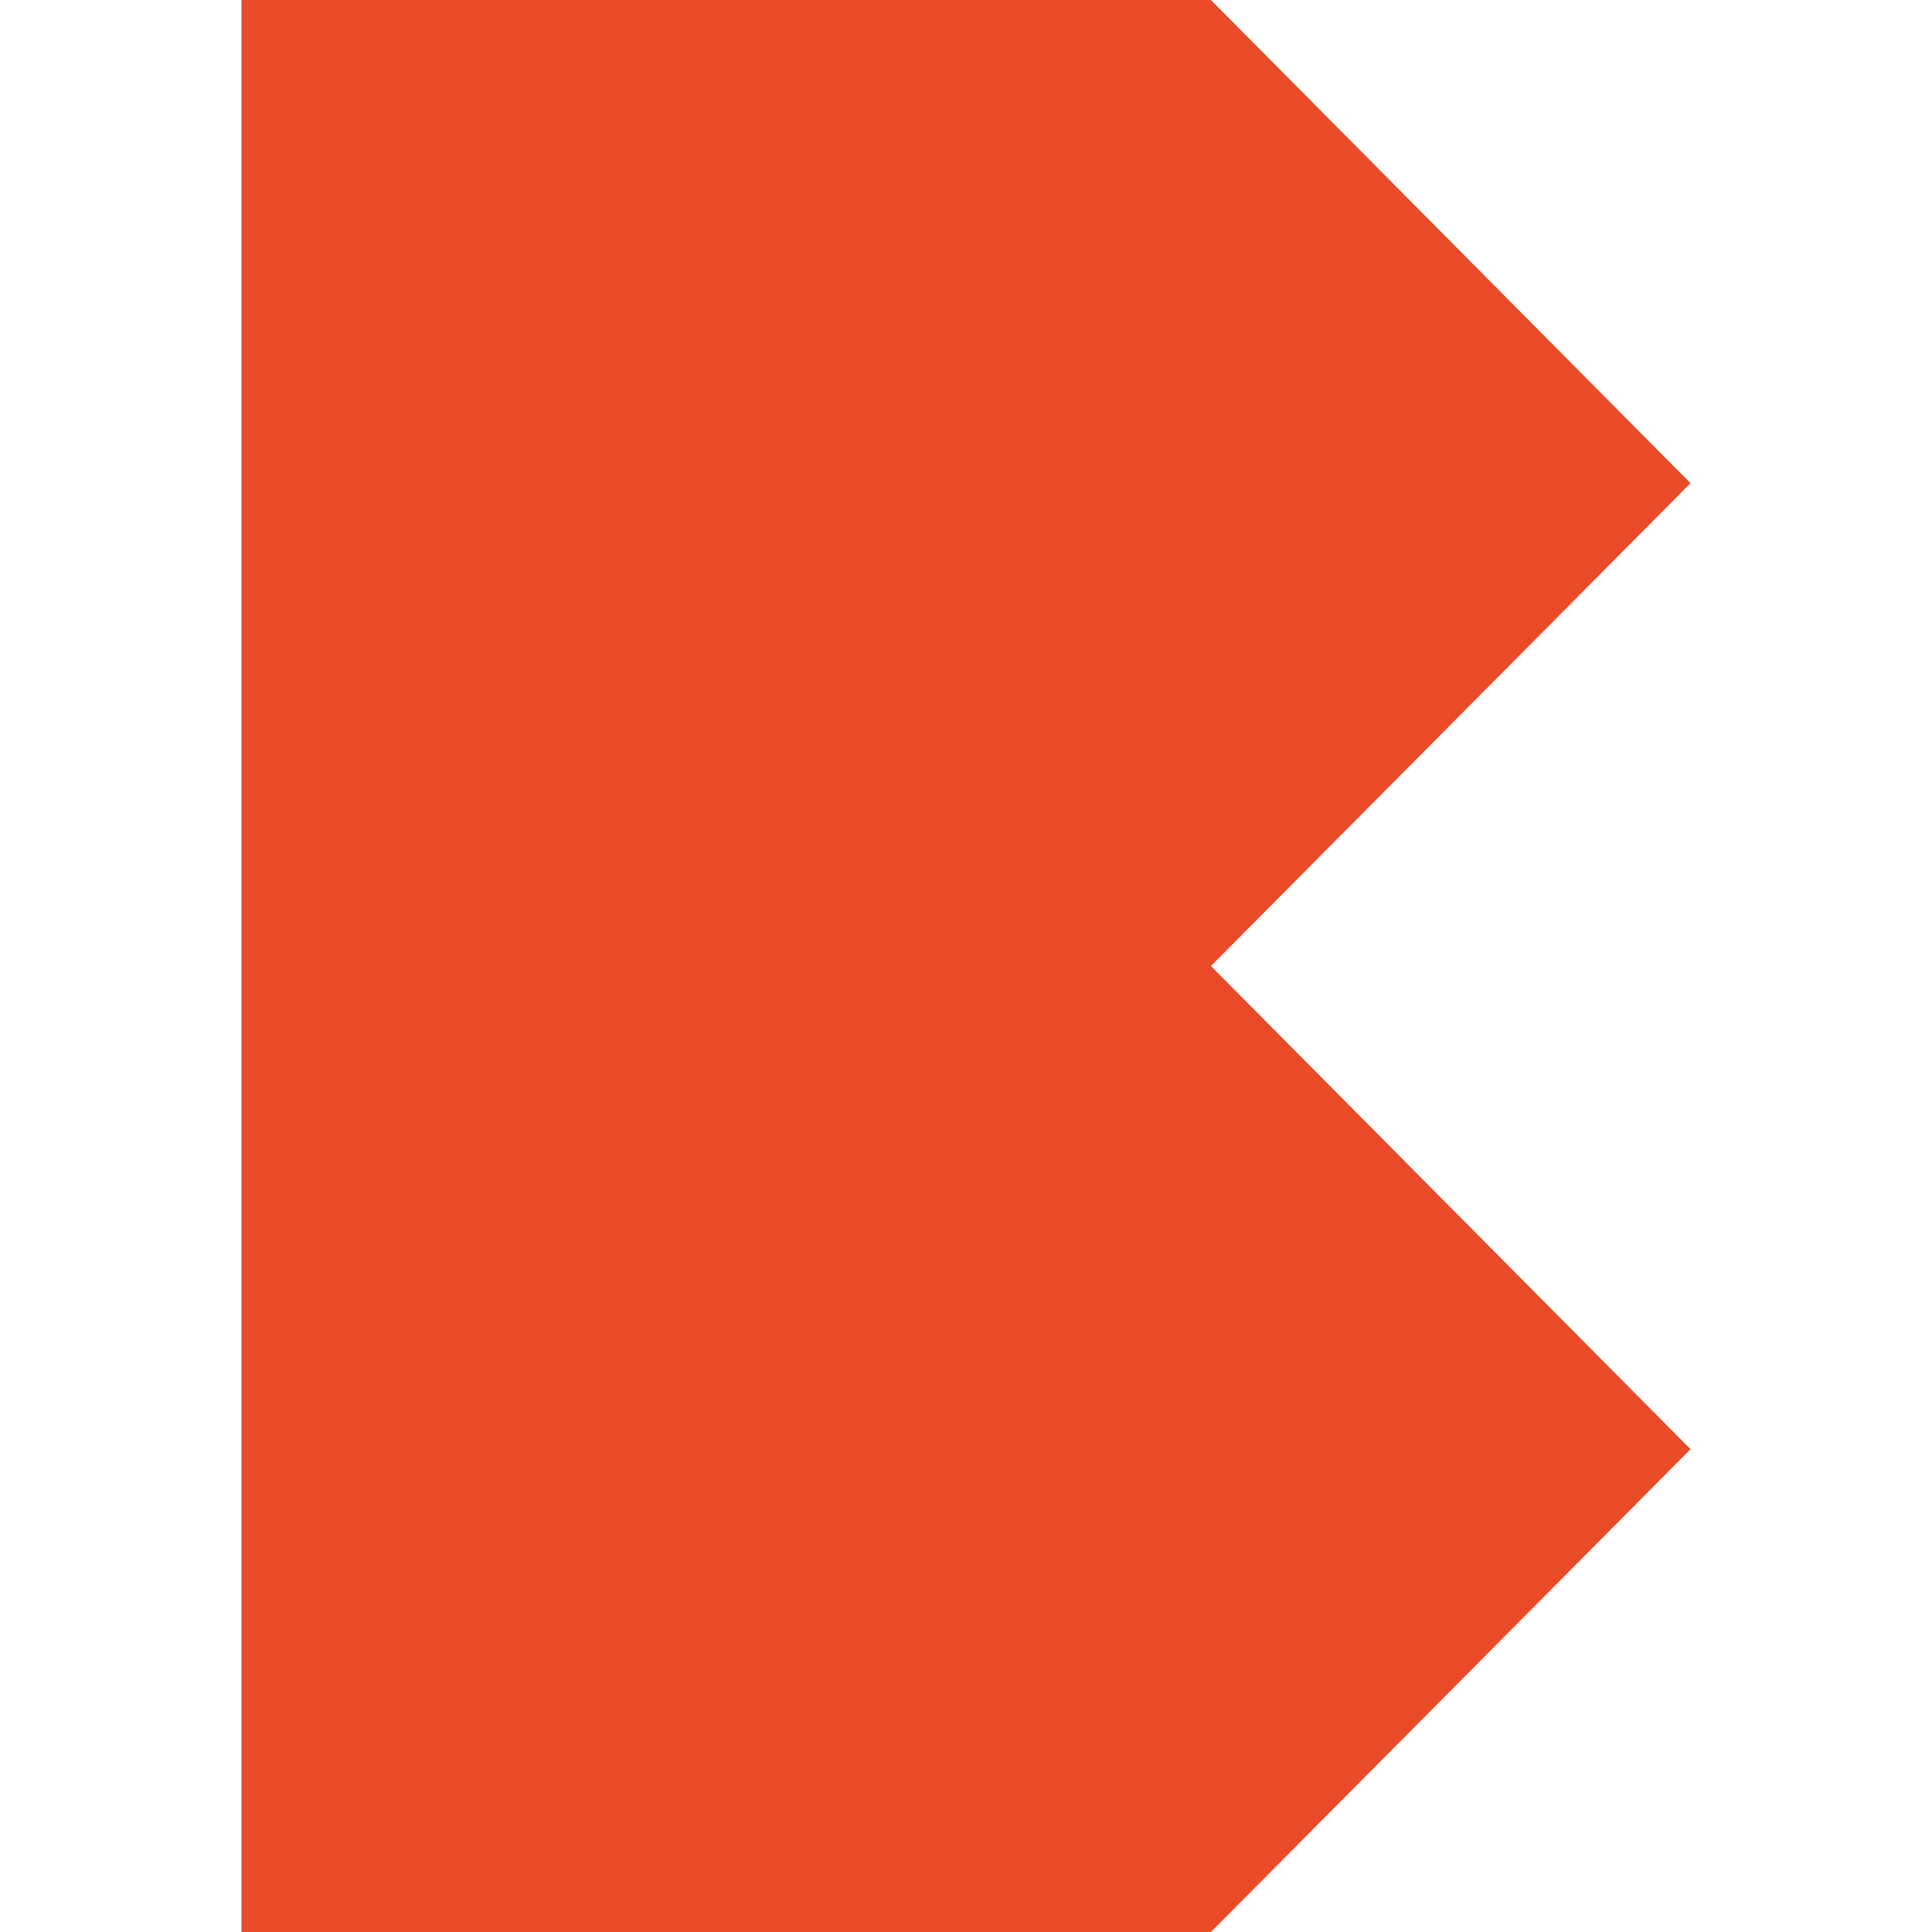 <svg width="1024" height="1024" viewBox="0 0 1024 1024" fill="none" xmlns="http://www.w3.org/2000/svg">
<path d="M896 256.097L641.799 0H387.79H128V508.505V513.747V1024H387.79H641.799L896 768.097L641.799 512L896 256.097Z" fill="#E94B29"/>
</svg>
